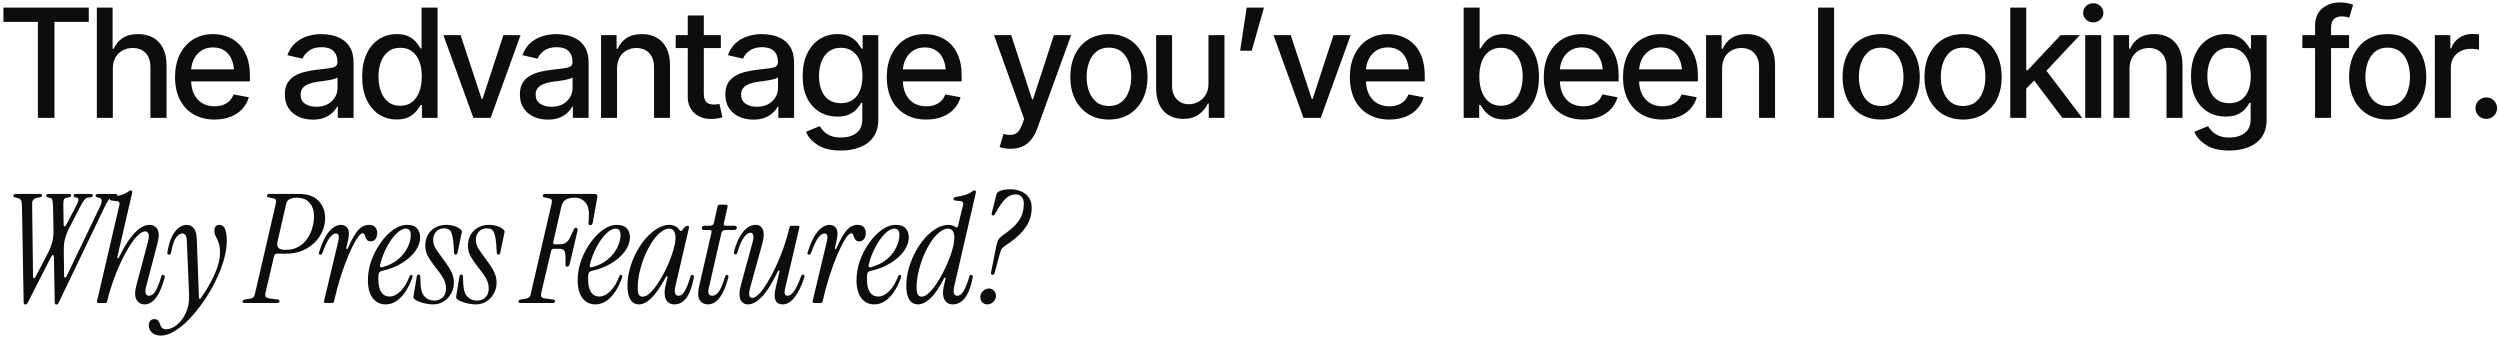 <svg width="594" height="80" viewBox="0 0 594 80" fill="none" xmlns="http://www.w3.org/2000/svg">
<path d="M0.809 5.201V1.809H21.094V5.201H12.938V28H9V5.201H0.809ZM26.807 16.346V28H23.011V1.809H26.755V11.582H27.018C27.475 10.516 28.173 9.672 29.11 9.051C30.059 8.418 31.296 8.102 32.819 8.102C34.167 8.102 35.344 8.377 36.352 8.928C37.36 9.479 38.145 10.305 38.708 11.406C39.282 12.508 39.569 13.879 39.569 15.52V28H35.737V15.977C35.737 14.523 35.362 13.398 34.612 12.602C33.874 11.805 32.843 11.406 31.518 11.406C30.604 11.406 29.796 11.605 29.093 12.004C28.389 12.391 27.833 12.947 27.423 13.674C27.012 14.4 26.807 15.291 26.807 16.346ZM50.96 28.404C49.038 28.404 47.374 27.988 45.968 27.156C44.562 26.324 43.478 25.152 42.716 23.641C41.966 22.117 41.591 20.342 41.591 18.314C41.591 16.299 41.96 14.523 42.699 12.988C43.449 11.453 44.498 10.258 45.845 9.402C47.205 8.535 48.798 8.102 50.626 8.102C51.74 8.102 52.818 8.283 53.861 8.646C54.904 9.01 55.841 9.584 56.673 10.369C57.505 11.154 58.162 12.174 58.642 13.428C59.134 14.682 59.38 16.193 59.38 17.963V19.334H43.753V16.469H57.412L55.636 17.418C55.636 16.211 55.449 15.145 55.074 14.219C54.699 13.293 54.136 12.572 53.386 12.057C52.648 11.529 51.728 11.266 50.626 11.266C49.525 11.266 48.581 11.529 47.796 12.057C47.023 12.584 46.431 13.281 46.021 14.148C45.611 15.016 45.406 15.965 45.406 16.996V18.947C45.406 20.295 45.64 21.438 46.109 22.375C46.578 23.312 47.228 24.027 48.06 24.52C48.904 25.012 49.882 25.258 50.995 25.258C51.722 25.258 52.378 25.152 52.964 24.941C53.562 24.73 54.078 24.414 54.511 23.992C54.945 23.57 55.273 23.049 55.495 22.428L59.117 23.113C58.824 24.168 58.308 25.094 57.57 25.891C56.831 26.688 55.9 27.309 54.775 27.754C53.662 28.188 52.39 28.404 50.96 28.404ZM74.323 28.422C73.081 28.422 71.956 28.193 70.948 27.736C69.94 27.268 69.143 26.588 68.558 25.697C67.972 24.807 67.679 23.723 67.679 22.445C67.679 21.332 67.889 20.424 68.311 19.721C68.745 19.006 69.325 18.438 70.052 18.016C70.778 17.594 71.587 17.277 72.477 17.066C73.368 16.855 74.282 16.691 75.22 16.574C76.403 16.445 77.358 16.334 78.085 16.24C78.811 16.146 79.339 16 79.667 15.801C80.007 15.59 80.177 15.256 80.177 14.799V14.711C80.177 13.598 79.86 12.736 79.227 12.127C78.606 11.518 77.68 11.213 76.45 11.213C75.173 11.213 74.159 11.494 73.409 12.057C72.671 12.607 72.161 13.234 71.88 13.938L68.276 13.111C68.71 11.916 69.337 10.955 70.157 10.229C70.989 9.49 71.938 8.951 73.005 8.611C74.083 8.271 75.208 8.102 76.38 8.102C77.165 8.102 77.997 8.195 78.876 8.383C79.755 8.559 80.581 8.893 81.354 9.385C82.139 9.865 82.778 10.557 83.27 11.459C83.763 12.361 84.009 13.527 84.009 14.957V28H80.264V25.311H80.124C79.889 25.791 79.52 26.271 79.016 26.752C78.524 27.232 77.891 27.631 77.118 27.947C76.345 28.264 75.413 28.422 74.323 28.422ZM75.149 25.363C76.216 25.363 77.124 25.158 77.874 24.748C78.624 24.326 79.198 23.775 79.597 23.096C79.995 22.416 80.194 21.695 80.194 20.934V18.385C80.054 18.514 79.79 18.637 79.403 18.754C79.016 18.871 78.577 18.971 78.085 19.053C77.593 19.135 77.112 19.211 76.643 19.281C76.175 19.34 75.782 19.387 75.466 19.422C74.727 19.527 74.054 19.691 73.444 19.914C72.835 20.125 72.343 20.441 71.968 20.863C71.604 21.273 71.423 21.818 71.423 22.498C71.423 23.447 71.774 24.162 72.477 24.643C73.18 25.123 74.071 25.363 75.149 25.363ZM94.275 28.387C92.681 28.387 91.263 27.982 90.021 27.174C88.779 26.354 87.806 25.188 87.103 23.676C86.4 22.152 86.048 20.336 86.048 18.227C86.048 16.094 86.406 14.271 87.121 12.76C87.835 11.248 88.814 10.094 90.056 9.297C91.298 8.5 92.705 8.102 94.275 8.102C95.505 8.102 96.49 8.307 97.228 8.717C97.978 9.115 98.558 9.584 98.968 10.123C99.39 10.662 99.713 11.137 99.935 11.547H100.164V1.809H103.961V28H100.252V24.941H99.935C99.713 25.352 99.384 25.826 98.951 26.365C98.517 26.904 97.925 27.379 97.175 27.789C96.437 28.188 95.47 28.387 94.275 28.387ZM95.101 25.135C96.203 25.135 97.134 24.842 97.896 24.256C98.658 23.67 99.232 22.855 99.619 21.812C100.017 20.77 100.216 19.562 100.216 18.191C100.216 16.82 100.023 15.625 99.636 14.605C99.25 13.574 98.675 12.777 97.914 12.215C97.152 11.641 96.215 11.354 95.101 11.354C93.953 11.354 92.998 11.652 92.236 12.25C91.474 12.848 90.9 13.662 90.513 14.693C90.127 15.725 89.933 16.891 89.933 18.191C89.933 19.504 90.127 20.688 90.513 21.742C90.9 22.785 91.474 23.611 92.236 24.221C93.009 24.83 93.965 25.135 95.101 25.135ZM123.684 8.348L116.582 28H112.469L105.35 8.348H109.446L114.438 23.5H114.649L119.606 8.348H123.684ZM130.171 28.422C128.929 28.422 127.804 28.193 126.796 27.736C125.788 27.268 124.991 26.588 124.405 25.697C123.819 24.807 123.526 23.723 123.526 22.445C123.526 21.332 123.737 20.424 124.159 19.721C124.593 19.006 125.173 18.438 125.899 18.016C126.626 17.594 127.435 17.277 128.325 17.066C129.216 16.855 130.13 16.691 131.067 16.574C132.251 16.445 133.206 16.334 133.933 16.24C134.659 16.146 135.187 16 135.515 15.801C135.855 15.59 136.024 15.256 136.024 14.799V14.711C136.024 13.598 135.708 12.736 135.075 12.127C134.454 11.518 133.528 11.213 132.298 11.213C131.021 11.213 130.007 11.494 129.257 12.057C128.519 12.607 128.009 13.234 127.728 13.938L124.124 13.111C124.558 11.916 125.185 10.955 126.005 10.229C126.837 9.49 127.786 8.951 128.853 8.611C129.931 8.271 131.056 8.102 132.228 8.102C133.013 8.102 133.845 8.195 134.724 8.383C135.603 8.559 136.429 8.893 137.202 9.385C137.987 9.865 138.626 10.557 139.118 11.459C139.61 12.361 139.856 13.527 139.856 14.957V28H136.112V25.311H135.972C135.737 25.791 135.368 26.271 134.864 26.752C134.372 27.232 133.739 27.631 132.966 27.947C132.192 28.264 131.261 28.422 130.171 28.422ZM130.997 25.363C132.064 25.363 132.972 25.158 133.722 24.748C134.472 24.326 135.046 23.775 135.444 23.096C135.843 22.416 136.042 21.695 136.042 20.934V18.385C135.901 18.514 135.638 18.637 135.251 18.754C134.864 18.871 134.425 18.971 133.933 19.053C133.44 19.135 132.96 19.211 132.491 19.281C132.022 19.34 131.63 19.387 131.314 19.422C130.575 19.527 129.901 19.691 129.292 19.914C128.683 20.125 128.19 20.441 127.815 20.863C127.452 21.273 127.271 21.818 127.271 22.498C127.271 23.447 127.622 24.162 128.325 24.643C129.028 25.123 129.919 25.363 130.997 25.363ZM146.607 16.346V28H142.81V8.348H146.502V11.582H146.765C147.211 10.516 147.908 9.672 148.857 9.051C149.806 8.418 151.025 8.102 152.513 8.102C153.849 8.102 155.015 8.383 156.011 8.945C157.019 9.496 157.799 10.322 158.349 11.424C158.912 12.525 159.193 13.891 159.193 15.52V28H155.396V15.977C155.396 14.559 155.021 13.445 154.271 12.637C153.521 11.816 152.502 11.406 151.213 11.406C150.334 11.406 149.543 11.605 148.84 12.004C148.148 12.391 147.603 12.947 147.205 13.674C146.806 14.4 146.607 15.291 146.607 16.346ZM171.27 8.348V11.424H160.547V8.348H171.27ZM163.413 3.672H167.227V22.234C167.227 23.137 167.415 23.799 167.79 24.221C168.165 24.631 168.768 24.836 169.6 24.836C169.799 24.836 170.01 24.824 170.233 24.801C170.467 24.777 170.702 24.742 170.936 24.695L171.657 27.859C171.27 27.988 170.848 28.088 170.391 28.158C169.934 28.229 169.477 28.264 169.02 28.264C167.321 28.264 165.961 27.789 164.942 26.84C163.922 25.879 163.413 24.602 163.413 23.008V3.672ZM178.988 28.422C177.745 28.422 176.62 28.193 175.613 27.736C174.605 27.268 173.808 26.588 173.222 25.697C172.636 24.807 172.343 23.723 172.343 22.445C172.343 21.332 172.554 20.424 172.976 19.721C173.409 19.006 173.989 18.438 174.716 18.016C175.443 17.594 176.251 17.277 177.142 17.066C178.032 16.855 178.946 16.691 179.884 16.574C181.068 16.445 182.023 16.334 182.749 16.24C183.476 16.146 184.003 16 184.331 15.801C184.671 15.59 184.841 15.256 184.841 14.799V14.711C184.841 13.598 184.525 12.736 183.892 12.127C183.271 11.518 182.345 11.213 181.114 11.213C179.837 11.213 178.823 11.494 178.073 12.057C177.335 12.607 176.825 13.234 176.544 13.938L172.941 13.111C173.374 11.916 174.001 10.955 174.821 10.229C175.654 9.49 176.603 8.951 177.669 8.611C178.747 8.271 179.872 8.102 181.044 8.102C181.829 8.102 182.661 8.195 183.54 8.383C184.419 8.559 185.245 8.893 186.019 9.385C186.804 9.865 187.443 10.557 187.935 11.459C188.427 12.361 188.673 13.527 188.673 14.957V28H184.929V25.311H184.788C184.554 25.791 184.185 26.271 183.681 26.752C183.189 27.232 182.556 27.631 181.782 27.947C181.009 28.264 180.077 28.422 178.988 28.422ZM179.814 25.363C180.88 25.363 181.788 25.158 182.538 24.748C183.288 24.326 183.863 23.775 184.261 23.096C184.659 22.416 184.859 21.695 184.859 20.934V18.385C184.718 18.514 184.454 18.637 184.068 18.754C183.681 18.871 183.241 18.971 182.749 19.053C182.257 19.135 181.777 19.211 181.308 19.281C180.839 19.34 180.446 19.387 180.13 19.422C179.392 19.527 178.718 19.691 178.109 19.914C177.499 20.125 177.007 20.441 176.632 20.863C176.269 21.273 176.087 21.818 176.087 22.498C176.087 23.447 176.439 24.162 177.142 24.643C177.845 25.123 178.736 25.363 179.814 25.363ZM199.818 35.77C197.475 35.77 195.629 35.33 194.281 34.451C192.934 33.572 192.002 32.529 191.486 31.322L194.756 29.969C194.99 30.344 195.301 30.742 195.687 31.164C196.086 31.586 196.619 31.943 197.287 32.236C197.955 32.529 198.816 32.676 199.871 32.676C201.312 32.676 202.508 32.324 203.457 31.621C204.406 30.93 204.881 29.816 204.881 28.281V24.432H204.617C204.406 24.842 204.084 25.305 203.65 25.82C203.217 26.324 202.625 26.764 201.875 27.139C201.125 27.514 200.146 27.701 198.939 27.701C197.393 27.701 195.998 27.338 194.756 26.611C193.525 25.873 192.541 24.795 191.803 23.377C191.076 21.947 190.713 20.189 190.713 18.104C190.713 16.018 191.07 14.23 191.785 12.742C192.512 11.242 193.496 10.094 194.738 9.297C195.98 8.5 197.393 8.102 198.975 8.102C200.193 8.102 201.178 8.307 201.928 8.717C202.689 9.115 203.281 9.584 203.703 10.123C204.125 10.662 204.453 11.137 204.687 11.547H204.969V8.348H208.678V28.439C208.678 30.127 208.285 31.51 207.5 32.588C206.726 33.666 205.672 34.463 204.336 34.978C203 35.506 201.494 35.77 199.818 35.77ZM199.783 24.52C201.435 24.52 202.701 23.951 203.58 22.814C204.471 21.666 204.916 20.078 204.916 18.051C204.916 16.727 204.723 15.566 204.336 14.57C203.949 13.562 203.375 12.777 202.613 12.215C201.851 11.641 200.908 11.354 199.783 11.354C198.635 11.354 197.674 11.652 196.9 12.25C196.139 12.836 195.564 13.639 195.178 14.658C194.791 15.666 194.598 16.797 194.598 18.051C194.598 19.328 194.791 20.459 195.178 21.443C195.564 22.416 196.144 23.172 196.918 23.711C197.703 24.25 198.658 24.52 199.783 24.52ZM220.069 28.404C218.147 28.404 216.483 27.988 215.077 27.156C213.671 26.324 212.587 25.152 211.825 23.641C211.075 22.117 210.7 20.342 210.7 18.314C210.7 16.299 211.069 14.523 211.807 12.988C212.557 11.453 213.606 10.258 214.954 9.402C216.313 8.535 217.907 8.102 219.735 8.102C220.848 8.102 221.926 8.283 222.969 8.646C224.012 9.01 224.95 9.584 225.782 10.369C226.614 11.154 227.27 12.174 227.751 13.428C228.243 14.682 228.489 16.193 228.489 17.963V19.334H212.862V16.469H226.52L224.745 17.418C224.745 16.211 224.557 15.145 224.182 14.219C223.807 13.293 223.245 12.572 222.495 12.057C221.756 11.529 220.837 11.266 219.735 11.266C218.633 11.266 217.69 11.529 216.905 12.057C216.131 12.584 215.54 13.281 215.13 14.148C214.719 15.016 214.514 15.965 214.514 16.996V18.947C214.514 20.295 214.749 21.438 215.217 22.375C215.686 23.312 216.337 24.027 217.169 24.52C218.012 25.012 218.991 25.258 220.104 25.258C220.831 25.258 221.487 25.152 222.073 24.941C222.671 24.73 223.186 24.414 223.62 23.992C224.053 23.57 224.381 23.049 224.604 22.428L228.225 23.113C227.932 24.168 227.417 25.094 226.678 25.891C225.94 26.688 225.008 27.309 223.883 27.754C222.77 28.188 221.499 28.404 220.069 28.404ZM240.127 35.348C239.553 35.359 239.031 35.318 238.563 35.225C238.106 35.143 237.754 35.043 237.508 34.926L238.44 31.814L238.703 31.885C239.676 32.131 240.496 32.113 241.164 31.832C241.844 31.562 242.412 30.807 242.869 29.564L243.344 28.264L236.172 8.348H240.268L245.225 23.605H245.436L250.41 8.348H254.506L246.42 30.602C246.045 31.633 245.57 32.5 244.996 33.203C244.422 33.918 243.731 34.451 242.922 34.803C242.125 35.166 241.193 35.348 240.127 35.348ZM263.471 28.404C261.632 28.404 260.02 27.982 258.637 27.139C257.266 26.295 256.2 25.111 255.438 23.588C254.688 22.064 254.313 20.295 254.313 18.279C254.313 16.24 254.688 14.459 255.438 12.935C256.2 11.4 257.266 10.211 258.637 9.367C260.02 8.523 261.632 8.102 263.471 8.102C265.323 8.102 266.934 8.523 268.305 9.367C269.677 10.211 270.743 11.4 271.505 12.935C272.266 14.459 272.647 16.24 272.647 18.279C272.647 20.295 272.266 22.064 271.505 23.588C270.743 25.111 269.677 26.295 268.305 27.139C266.934 27.982 265.323 28.404 263.471 28.404ZM263.471 25.188C264.679 25.188 265.675 24.871 266.46 24.238C267.245 23.605 267.825 22.768 268.2 21.725C268.587 20.67 268.78 19.521 268.78 18.279C268.78 17.014 268.587 15.854 268.2 14.799C267.825 13.744 267.245 12.9 266.46 12.268C265.675 11.635 264.679 11.318 263.471 11.318C262.276 11.318 261.286 11.635 260.501 12.268C259.727 12.9 259.147 13.744 258.761 14.799C258.374 15.854 258.18 17.014 258.18 18.279C258.18 19.521 258.374 20.67 258.761 21.725C259.147 22.768 259.727 23.605 260.501 24.238C261.286 24.871 262.276 25.188 263.471 25.188ZM287.132 19.879V8.348H290.929V28H287.203V24.59H286.992C286.523 25.633 285.796 26.506 284.812 27.209C283.828 27.912 282.597 28.258 281.121 28.246C279.855 28.246 278.736 27.971 277.763 27.42C276.802 26.869 276.046 26.043 275.496 24.941C274.957 23.84 274.687 22.475 274.687 20.846V8.348H278.484V20.406C278.484 21.73 278.859 22.791 279.609 23.588C280.359 24.385 281.326 24.777 282.509 24.766C283.224 24.766 283.933 24.59 284.636 24.238C285.351 23.887 285.943 23.348 286.412 22.621C286.892 21.895 287.132 20.98 287.132 19.879ZM294.656 12.057L296.203 1.809H300.317L297.416 12.057H294.656ZM320.919 8.348L313.817 28H309.704L302.585 8.348H306.681L311.673 23.5H311.884L316.841 8.348H320.919ZM330.095 28.404C328.174 28.404 326.509 27.988 325.103 27.156C323.697 26.324 322.613 25.152 321.851 23.641C321.101 22.117 320.726 20.342 320.726 18.314C320.726 16.299 321.095 14.523 321.834 12.988C322.584 11.453 323.633 10.258 324.98 9.402C326.34 8.535 327.933 8.102 329.761 8.102C330.875 8.102 331.953 8.283 332.996 8.646C334.039 9.01 334.976 9.584 335.808 10.369C336.64 11.154 337.297 12.174 337.777 13.428C338.269 14.682 338.515 16.193 338.515 17.963V19.334H322.888V16.469H336.547L334.771 17.418C334.771 16.211 334.584 15.145 334.209 14.219C333.834 13.293 333.271 12.572 332.521 12.057C331.783 11.529 330.863 11.266 329.761 11.266C328.66 11.266 327.716 11.529 326.931 12.057C326.158 12.584 325.566 13.281 325.156 14.148C324.746 15.016 324.541 15.965 324.541 16.996V18.947C324.541 20.295 324.775 21.438 325.244 22.375C325.713 23.312 326.363 24.027 327.195 24.52C328.039 25.012 329.017 25.258 330.131 25.258C330.857 25.258 331.513 25.152 332.099 24.941C332.697 24.73 333.213 24.414 333.646 23.992C334.08 23.57 334.408 23.049 334.631 22.428L338.252 23.113C337.959 24.168 337.443 25.094 336.705 25.891C335.966 26.688 335.035 27.309 333.91 27.754C332.797 28.188 331.525 28.404 330.095 28.404ZM357.448 28.387C356.265 28.387 355.292 28.188 354.53 27.789C353.78 27.379 353.189 26.904 352.755 26.365C352.333 25.826 352.005 25.352 351.771 24.941H351.454V28H347.763V1.809H351.56V11.547H351.771C352.005 11.137 352.327 10.662 352.737 10.123C353.159 9.584 353.745 9.115 354.495 8.717C355.245 8.307 356.224 8.102 357.431 8.102C359.013 8.102 360.419 8.5 361.65 9.297C362.892 10.094 363.87 11.248 364.585 12.76C365.3 14.271 365.657 16.094 365.657 18.227C365.657 20.336 365.306 22.152 364.603 23.676C363.9 25.188 362.927 26.354 361.685 27.174C360.454 27.982 359.042 28.387 357.448 28.387ZM356.622 25.135C357.759 25.135 358.708 24.83 359.47 24.221C360.232 23.611 360.806 22.785 361.193 21.742C361.591 20.688 361.79 19.504 361.79 18.191C361.79 16.891 361.597 15.725 361.21 14.693C360.823 13.662 360.249 12.848 359.487 12.25C358.726 11.652 357.771 11.354 356.622 11.354C355.509 11.354 354.571 11.641 353.81 12.215C353.048 12.777 352.468 13.574 352.069 14.605C351.683 15.625 351.489 16.82 351.489 18.191C351.489 19.562 351.689 20.77 352.087 21.812C352.485 22.855 353.066 23.67 353.827 24.256C354.601 24.842 355.532 25.135 356.622 25.135ZM376.17 28.404C374.248 28.404 372.584 27.988 371.178 27.156C369.771 26.324 368.687 25.152 367.926 23.641C367.176 22.117 366.801 20.342 366.801 18.314C366.801 16.299 367.17 14.523 367.908 12.988C368.658 11.453 369.707 10.258 371.055 9.402C372.414 8.535 374.008 8.102 375.836 8.102C376.949 8.102 378.027 8.283 379.07 8.646C380.113 9.01 381.051 9.584 381.883 10.369C382.715 11.154 383.371 12.174 383.851 13.428C384.344 14.682 384.59 16.193 384.59 17.963V19.334H368.963V16.469H382.621L380.846 17.418C380.846 16.211 380.658 15.145 380.283 14.219C379.908 13.293 379.346 12.572 378.596 12.057C377.857 11.529 376.937 11.266 375.836 11.266C374.734 11.266 373.791 11.529 373.006 12.057C372.232 12.584 371.64 13.281 371.23 14.148C370.82 15.016 370.615 15.965 370.615 16.996V18.947C370.615 20.295 370.849 21.438 371.318 22.375C371.787 23.312 372.437 24.027 373.269 24.52C374.113 25.012 375.092 25.258 376.205 25.258C376.931 25.258 377.588 25.152 378.174 24.941C378.771 24.73 379.287 24.414 379.721 23.992C380.154 23.57 380.482 23.049 380.705 22.428L384.326 23.113C384.033 24.168 383.517 25.094 382.779 25.891C382.041 26.688 381.109 27.309 379.984 27.754C378.871 28.188 377.599 28.404 376.17 28.404ZM394.997 28.404C393.075 28.404 391.411 27.988 390.004 27.156C388.598 26.324 387.514 25.152 386.753 23.641C386.003 22.117 385.628 20.342 385.628 18.314C385.628 16.299 385.997 14.523 386.735 12.988C387.485 11.453 388.534 10.258 389.881 9.402C391.241 8.535 392.835 8.102 394.663 8.102C395.776 8.102 396.854 8.283 397.897 8.646C398.94 9.01 399.878 9.584 400.71 10.369C401.542 11.154 402.198 12.174 402.678 13.428C403.17 14.682 403.417 16.193 403.417 17.963V19.334H387.79V16.469H401.448L399.672 17.418C399.672 16.211 399.485 15.145 399.11 14.219C398.735 13.293 398.172 12.572 397.422 12.057C396.684 11.529 395.764 11.266 394.663 11.266C393.561 11.266 392.618 11.529 391.833 12.057C391.059 12.584 390.467 13.281 390.057 14.148C389.647 15.016 389.442 15.965 389.442 16.996V18.947C389.442 20.295 389.676 21.438 390.145 22.375C390.614 23.312 391.264 24.027 392.096 24.52C392.94 25.012 393.919 25.258 395.032 25.258C395.758 25.258 396.415 25.152 397.001 24.941C397.598 24.73 398.114 24.414 398.547 23.992C398.981 23.57 399.309 23.049 399.532 22.428L403.153 23.113C402.86 24.168 402.344 25.094 401.606 25.891C400.868 26.688 399.936 27.309 398.811 27.754C397.698 28.188 396.426 28.404 394.997 28.404ZM409.165 16.346V28H405.368V8.348H409.06V11.582H409.324C409.769 10.516 410.466 9.672 411.415 9.051C412.365 8.418 413.583 8.102 415.072 8.102C416.408 8.102 417.574 8.383 418.57 8.945C419.577 9.496 420.357 10.322 420.908 11.424C421.47 12.525 421.751 13.891 421.751 15.52V28H417.954V15.977C417.954 14.559 417.579 13.445 416.829 12.637C416.079 11.816 415.06 11.406 413.771 11.406C412.892 11.406 412.101 11.605 411.398 12.004C410.706 12.391 410.161 12.947 409.763 13.674C409.365 14.4 409.165 15.291 409.165 16.346ZM435.78 1.809V28H431.983V1.809H435.78ZM446.96 28.404C445.121 28.404 443.509 27.982 442.126 27.139C440.755 26.295 439.689 25.111 438.927 23.588C438.177 22.064 437.802 20.295 437.802 18.279C437.802 16.24 438.177 14.459 438.927 12.935C439.689 11.4 440.755 10.211 442.126 9.367C443.509 8.523 445.121 8.102 446.96 8.102C448.812 8.102 450.423 8.523 451.794 9.367C453.165 10.211 454.232 11.4 454.994 12.935C455.755 14.459 456.136 16.24 456.136 18.279C456.136 20.295 455.755 22.064 454.994 23.588C454.232 25.111 453.165 26.295 451.794 27.139C450.423 27.982 448.812 28.404 446.96 28.404ZM446.96 25.188C448.167 25.188 449.164 24.871 449.949 24.238C450.734 23.605 451.314 22.768 451.689 21.725C452.076 20.67 452.269 19.521 452.269 18.279C452.269 17.014 452.076 15.854 451.689 14.799C451.314 13.744 450.734 12.9 449.949 12.268C449.164 11.635 448.167 11.318 446.96 11.318C445.765 11.318 444.775 11.635 443.99 12.268C443.216 12.9 442.636 13.744 442.249 14.799C441.863 15.854 441.669 17.014 441.669 18.279C441.669 19.521 441.863 20.67 442.249 21.725C442.636 22.768 443.216 23.605 443.99 24.238C444.775 24.871 445.765 25.188 446.96 25.188ZM466.42 28.404C464.58 28.404 462.969 27.982 461.586 27.139C460.215 26.295 459.149 25.111 458.387 23.588C457.637 22.064 457.262 20.295 457.262 18.279C457.262 16.24 457.637 14.459 458.387 12.935C459.149 11.4 460.215 10.211 461.586 9.367C462.969 8.523 464.58 8.102 466.42 8.102C468.272 8.102 469.883 8.523 471.254 9.367C472.625 10.211 473.692 11.4 474.453 12.935C475.215 14.459 475.596 16.24 475.596 18.279C475.596 20.295 475.215 22.064 474.453 23.588C473.692 25.111 472.625 26.295 471.254 27.139C469.883 27.982 468.272 28.404 466.42 28.404ZM466.42 25.188C467.627 25.188 468.623 24.871 469.408 24.238C470.194 23.605 470.774 22.768 471.149 21.725C471.535 20.67 471.729 19.521 471.729 18.279C471.729 17.014 471.535 15.854 471.149 14.799C470.774 13.744 470.194 12.9 469.408 12.268C468.623 11.635 467.627 11.318 466.42 11.318C465.225 11.318 464.235 11.635 463.449 12.268C462.676 12.9 462.096 13.744 461.709 14.799C461.322 15.854 461.129 17.014 461.129 18.279C461.129 19.521 461.322 20.67 461.709 21.725C462.096 22.768 462.676 23.605 463.449 24.238C464.235 24.871 465.225 25.188 466.42 25.188ZM481.151 21.338L481.099 16.68H481.784L489.606 8.348H494.177L485.265 17.84H484.632L481.151 21.338ZM477.636 28V1.809H481.432V28H477.636ZM490.011 28L482.979 18.684L485.616 15.994L494.722 28H490.011ZM495.443 28V8.348H499.24V28H495.443ZM497.359 5.324C496.691 5.324 496.123 5.102 495.654 4.656C495.185 4.211 494.951 3.678 494.951 3.057C494.951 2.424 495.185 1.885 495.654 1.439C496.123 0.994 496.691 0.771 497.359 0.771C498.015 0.771 498.578 0.994 499.046 1.439C499.527 1.885 499.767 2.424 499.767 3.057C499.767 3.678 499.527 4.211 499.046 4.656C498.578 5.102 498.015 5.324 497.359 5.324ZM505.973 16.346V28H502.176V8.348H505.867V11.582H506.131C506.576 10.516 507.274 9.672 508.223 9.051C509.172 8.418 510.391 8.102 511.879 8.102C513.215 8.102 514.381 8.383 515.377 8.945C516.385 9.496 517.164 10.322 517.715 11.424C518.278 12.525 518.559 13.891 518.559 15.52V28H514.762V15.977C514.762 14.559 514.387 13.445 513.637 12.637C512.887 11.816 511.867 11.406 510.578 11.406C509.7 11.406 508.909 11.605 508.205 12.004C507.514 12.391 506.969 12.947 506.571 13.674C506.172 14.4 505.973 15.291 505.973 16.346ZM529.687 35.77C527.343 35.77 525.497 35.33 524.149 34.451C522.802 33.572 521.87 32.529 521.355 31.322L524.624 29.969C524.858 30.344 525.169 30.742 525.556 31.164C525.954 31.586 526.487 31.943 527.155 32.236C527.823 32.529 528.685 32.676 529.739 32.676C531.181 32.676 532.376 32.324 533.325 31.621C534.274 30.93 534.749 29.816 534.749 28.281V24.432H534.485C534.274 24.842 533.952 25.305 533.519 25.82C533.085 26.324 532.493 26.764 531.743 27.139C530.993 27.514 530.015 27.701 528.808 27.701C527.261 27.701 525.866 27.338 524.624 26.611C523.394 25.873 522.409 24.795 521.671 23.377C520.944 21.947 520.581 20.189 520.581 18.104C520.581 16.018 520.939 14.23 521.653 12.742C522.38 11.242 523.364 10.094 524.607 9.297C525.849 8.5 527.261 8.102 528.843 8.102C530.062 8.102 531.046 8.307 531.796 8.717C532.558 9.115 533.149 9.584 533.571 10.123C533.993 10.662 534.321 11.137 534.556 11.547H534.837V8.348H538.546V28.439C538.546 30.127 538.153 31.51 537.368 32.588C536.595 33.666 535.54 34.463 534.204 34.978C532.868 35.506 531.362 35.77 529.687 35.77ZM529.651 24.52C531.304 24.52 532.569 23.951 533.448 22.814C534.339 21.666 534.784 20.078 534.784 18.051C534.784 16.727 534.591 15.566 534.204 14.57C533.817 13.562 533.243 12.777 532.482 12.215C531.72 11.641 530.776 11.354 529.651 11.354C528.503 11.354 527.542 11.652 526.769 12.25C526.007 12.836 525.433 13.639 525.046 14.658C524.659 15.666 524.466 16.797 524.466 18.051C524.466 19.328 524.659 20.459 525.046 21.443C525.433 22.416 526.013 23.172 526.786 23.711C527.571 24.25 528.526 24.52 529.651 24.52ZM558.129 8.348V11.424H547.038V8.348H558.129ZM550.061 28V6.062C550.061 4.844 550.331 3.83 550.87 3.021C551.42 2.201 552.135 1.592 553.014 1.193C553.905 0.783 554.86 0.578 555.879 0.578C556.665 0.578 557.333 0.643 557.883 0.771C558.434 0.9 558.838 1.012 559.096 1.105L558.182 4.199C558.006 4.141 557.778 4.076 557.497 4.006C557.227 3.936 556.887 3.9 556.477 3.9C555.551 3.9 554.883 4.135 554.473 4.604C554.063 5.061 553.858 5.729 553.858 6.607V28H550.061ZM567.306 28.404C565.466 28.404 563.855 27.982 562.472 27.139C561.101 26.295 560.034 25.111 559.273 23.588C558.523 22.064 558.148 20.295 558.148 18.279C558.148 16.24 558.523 14.459 559.273 12.935C560.034 11.4 561.101 10.211 562.472 9.367C563.855 8.523 565.466 8.102 567.306 8.102C569.157 8.102 570.769 8.523 572.14 9.367C573.511 10.211 574.577 11.4 575.339 12.935C576.101 14.459 576.482 16.24 576.482 18.279C576.482 20.295 576.101 22.064 575.339 23.588C574.577 25.111 573.511 26.295 572.14 27.139C570.769 27.982 569.157 28.404 567.306 28.404ZM567.306 25.188C568.513 25.188 569.509 24.871 570.294 24.238C571.079 23.605 571.659 22.768 572.034 21.725C572.421 20.67 572.614 19.521 572.614 18.279C572.614 17.014 572.421 15.854 572.034 14.799C571.659 13.744 571.079 12.9 570.294 12.268C569.509 11.635 568.513 11.318 567.306 11.318C566.111 11.318 565.12 11.635 564.335 12.268C563.562 12.9 562.982 13.744 562.595 14.799C562.208 15.854 562.015 17.014 562.015 18.279C562.015 19.521 562.208 20.67 562.595 21.725C562.982 22.768 563.562 23.605 564.335 24.238C565.12 24.871 566.111 25.188 567.306 25.188ZM578.521 28V8.348H582.195V11.494H582.406C582.769 10.44 583.402 9.607 584.305 8.998C585.219 8.377 586.25 8.066 587.398 8.066C587.633 8.066 587.908 8.078 588.225 8.102C588.553 8.113 588.816 8.131 589.016 8.154V11.81C588.863 11.764 588.588 11.717 588.189 11.67C587.803 11.623 587.41 11.6 587.012 11.6C586.109 11.6 585.301 11.793 584.586 12.18C583.883 12.555 583.326 13.076 582.916 13.744C582.518 14.4 582.318 15.162 582.318 16.029V28H578.521ZM590.739 28.246C590.024 28.246 589.415 28 588.911 27.508C588.419 27.016 588.172 26.412 588.172 25.697C588.172 24.982 588.419 24.379 588.911 23.887C589.415 23.395 590.024 23.148 590.739 23.148C591.454 23.148 592.057 23.395 592.549 23.887C593.053 24.379 593.305 24.982 593.305 25.697C593.305 26.412 593.053 27.016 592.549 27.508C592.057 28 591.454 28.246 590.739 28.246ZM13.392 72.36C13.296 72.36 13.2 72.324 13.104 72.252C13.032 72.18 12.996 72.024 12.996 71.784L12.816 61.056C12.816 60.792 12.744 60.648 12.6 60.624C12.456 60.576 12.324 60.672 12.204 60.912L6.66 71.784C6.54 72.024 6.432 72.18 6.336 72.252C6.24 72.324 6.144 72.36 6.048 72.36C5.952 72.36 5.856 72.324 5.76 72.252C5.664 72.18 5.616 72.024 5.616 71.784L5.22 48.96C5.196 48.288 5.112 47.82 4.968 47.556C4.824 47.292 4.524 47.112 4.068 47.016L3.6 46.908C3.312 46.836 3.168 46.692 3.168 46.476C3.168 46.332 3.228 46.236 3.348 46.188C3.468 46.116 3.612 46.08 3.78 46.08H9.54C9.852 46.08 10.008 46.2 10.008 46.44C10.008 46.656 9.792 46.812 9.36 46.908L8.928 46.98C8.52 47.052 8.196 47.196 7.956 47.412C7.74 47.604 7.632 47.964 7.632 48.492L7.848 65.736C7.848 65.952 7.92 66.072 8.064 66.096C8.208 66.12 8.328 66.024 8.424 65.808L11.376 60.156C11.856 59.22 12.204 58.332 12.42 57.492C12.636 56.652 12.732 55.692 12.708 54.612L12.6 48.96C12.576 48.288 12.516 47.808 12.42 47.52C12.348 47.232 12.18 47.064 11.916 47.016L11.448 46.908C11.136 46.836 10.98 46.704 10.98 46.512C10.98 46.224 11.196 46.08 11.628 46.08H16.452C16.764 46.08 16.92 46.2 16.92 46.44C16.92 46.68 16.704 46.836 16.272 46.908L15.84 46.98C15.528 47.028 15.312 47.16 15.192 47.376C15.096 47.592 15.048 47.964 15.048 48.492L15.12 53.352C15.12 53.592 15.192 53.736 15.336 53.784C15.48 53.808 15.6 53.712 15.696 53.496L17.928 49.248C18.408 48.336 18.648 47.736 18.648 47.448C18.648 47.16 18.54 47.004 18.324 46.98L17.964 46.908C17.652 46.836 17.496 46.692 17.496 46.476C17.496 46.212 17.7 46.08 18.108 46.08H21.492C21.876 46.08 22.068 46.2 22.068 46.44C22.068 46.704 21.828 46.86 21.348 46.908L20.952 46.944C20.616 46.968 20.304 47.16 20.016 47.52C19.728 47.88 19.38 48.468 18.972 49.284L16.488 54.072C16.008 55.032 15.66 55.932 15.444 56.772C15.228 57.588 15.132 58.536 15.156 59.616L15.228 65.592C15.228 65.808 15.3 65.928 15.444 65.952C15.588 65.952 15.708 65.856 15.804 65.664L23.688 49.248C24.024 48.552 24.18 48.024 24.156 47.664C24.156 47.304 23.952 47.076 23.544 46.98L23.184 46.908C22.872 46.836 22.716 46.692 22.716 46.476C22.716 46.212 22.92 46.08 23.328 46.08H27.396C27.732 46.08 27.9 46.212 27.9 46.476C27.9 46.74 27.66 46.884 27.18 46.908L26.784 46.944C26.448 46.968 26.148 47.124 25.884 47.412C25.644 47.676 25.284 48.3 24.804 49.284L14.004 71.784C13.908 72.024 13.8 72.18 13.68 72.252C13.584 72.324 13.488 72.36 13.392 72.36ZM34.392 72.324C33.528 72.324 32.88 71.964 32.447 71.244C32.016 70.524 31.991 69.408 32.376 67.896L35.148 57.456C35.411 56.52 35.447 55.872 35.255 55.512C35.087 55.152 34.836 54.972 34.499 54.972C33.971 54.972 33.371 55.308 32.7 55.98C32.051 56.628 31.367 57.528 30.648 58.68C29.951 59.808 29.267 61.092 28.596 62.532C27.948 63.948 27.348 65.448 26.796 67.032C26.244 68.592 25.799 70.116 25.463 71.604C25.392 71.868 25.224 72 24.959 72H23.448C23.111 72 22.98 71.844 23.052 71.532L28.308 48.96C28.427 48.528 28.427 48.228 28.308 48.06C28.212 47.892 27.995 47.796 27.66 47.772L26.579 47.664C26.22 47.64 26.064 47.484 26.111 47.196C26.16 46.98 26.328 46.848 26.616 46.8C27.48 46.656 28.247 46.488 28.919 46.296C29.591 46.08 30.131 45.804 30.54 45.468C30.732 45.324 30.912 45.252 31.079 45.252C31.367 45.252 31.476 45.432 31.404 45.792L27.875 61.092C27.852 61.26 27.887 61.356 27.983 61.38C28.079 61.404 28.163 61.344 28.235 61.2C29.195 59.232 30.108 57.684 30.971 56.556C31.835 55.428 32.639 54.624 33.383 54.144C34.151 53.664 34.847 53.424 35.471 53.424C36.359 53.424 37.008 53.784 37.416 54.504C37.824 55.224 37.824 56.328 37.416 57.816L34.679 68.256C34.511 68.928 34.499 69.432 34.644 69.768C34.788 70.104 35.051 70.272 35.435 70.272C35.916 70.272 36.383 69.96 36.84 69.336C37.295 68.688 37.788 67.476 38.316 65.7C38.388 65.436 38.544 65.304 38.783 65.304C38.975 65.304 39.084 65.376 39.108 65.52C39.156 65.664 39.156 65.832 39.108 66.024C38.651 67.656 38.16 68.94 37.632 69.876C37.103 70.788 36.563 71.424 36.011 71.784C35.483 72.144 34.944 72.324 34.392 72.324ZM38.229 79.74C37.317 79.74 36.609 79.5 36.105 79.02C35.601 78.564 35.349 78 35.349 77.328C35.349 76.824 35.481 76.44 35.745 76.176C36.009 75.936 36.297 75.816 36.609 75.816C37.065 75.816 37.389 75.936 37.581 76.176C37.773 76.416 37.917 76.692 38.013 77.004C38.109 77.34 38.265 77.628 38.481 77.868C38.673 78.108 38.997 78.228 39.453 78.228C40.341 78.228 41.217 77.868 42.081 77.148C42.945 76.452 43.653 75.48 44.205 74.232C44.757 73.008 44.997 71.628 44.925 70.092L44.385 57.168C44.361 56.544 44.253 56.112 44.061 55.872C43.869 55.608 43.629 55.476 43.341 55.476C42.813 55.476 42.309 55.8 41.829 56.448C41.349 57.072 40.953 58.272 40.641 60.048C40.569 60.36 40.413 60.516 40.173 60.516C39.837 60.516 39.705 60.3 39.777 59.868C40.065 58.212 40.461 56.916 40.965 55.98C41.493 55.044 42.045 54.384 42.621 54C43.221 53.616 43.773 53.424 44.277 53.424C45.021 53.424 45.609 53.688 46.041 54.216C46.473 54.72 46.713 55.596 46.761 56.844L47.265 70.668C47.265 70.836 47.313 70.944 47.409 70.992C47.529 71.016 47.637 70.956 47.733 70.812C48.573 69.636 49.329 68.424 50.001 67.176C50.697 65.904 51.249 64.656 51.657 63.432C52.065 62.208 52.269 61.08 52.269 60.048C52.269 59.04 52.161 58.248 51.945 57.672C51.729 57.072 51.501 56.568 51.261 56.16C51.045 55.752 50.937 55.308 50.937 54.828C50.937 53.892 51.345 53.424 52.161 53.424C53.313 53.424 53.889 54.696 53.889 57.24C53.889 58.632 53.649 60.156 53.169 61.812C52.689 63.444 52.029 65.112 51.189 66.816C50.373 68.496 49.425 70.104 48.345 71.64C47.289 73.176 46.173 74.556 44.997 75.78C43.845 77.004 42.681 77.964 41.505 78.66C40.353 79.38 39.261 79.74 38.229 79.74ZM58.133 72C57.797 72 57.629 71.88 57.629 71.64C57.629 71.376 57.869 71.208 58.349 71.136L59.069 71.028C59.597 70.956 59.957 70.836 60.149 70.668C60.365 70.476 60.521 70.128 60.617 69.624L65.513 48.456C65.609 48.048 65.621 47.736 65.549 47.52C65.477 47.304 65.165 47.148 64.613 47.052L63.893 46.908C63.581 46.836 63.425 46.704 63.425 46.512C63.425 46.224 63.641 46.08 64.073 46.08H71.093C73.085 46.08 74.609 46.62 75.665 47.7C76.721 48.78 77.249 50.136 77.249 51.768C77.249 53.28 76.853 54.684 76.061 55.98C75.293 57.252 74.213 58.284 72.821 59.076C71.453 59.868 69.845 60.264 67.997 60.264H65.873C65.489 60.264 65.237 60.468 65.117 60.876L63.101 69.48C62.981 70.008 63.005 70.368 63.173 70.56C63.365 70.752 63.761 70.884 64.361 70.956L66.089 71.172C66.305 71.196 66.413 71.316 66.413 71.532C66.413 71.844 66.197 72 65.765 72H58.133ZM65.945 57.384C65.801 58.008 65.861 58.5 66.125 58.86C66.413 59.196 67.001 59.364 67.889 59.364C69.089 59.364 70.109 59.112 70.949 58.608C71.813 58.104 72.509 57.456 73.037 56.664C73.589 55.848 73.985 54.984 74.225 54.072C74.489 53.136 74.621 52.248 74.621 51.408C74.621 50.088 74.273 49.02 73.577 48.204C72.881 47.388 71.861 46.98 70.517 46.98C69.053 46.98 68.213 47.46 67.997 48.42L65.945 57.384ZM77.384 72C77.048 72 76.916 71.844 76.988 71.532L80.408 57.168C80.528 56.64 80.54 56.232 80.444 55.944C80.372 55.632 80.156 55.476 79.796 55.476C79.364 55.476 78.884 55.8 78.356 56.448C77.852 57.072 77.276 58.272 76.628 60.048C76.532 60.36 76.364 60.516 76.124 60.516C75.764 60.516 75.668 60.3 75.836 59.868C76.364 58.212 76.916 56.916 77.492 55.98C78.092 55.044 78.692 54.384 79.292 54C79.892 53.616 80.444 53.424 80.948 53.424C81.74 53.424 82.304 53.724 82.64 54.324C82.976 54.9 82.988 55.86 82.676 57.204L82.28 58.896C82.256 59.064 82.292 59.16 82.388 59.184C82.484 59.208 82.568 59.148 82.64 59.004C83.552 56.916 84.38 55.464 85.124 54.648C85.868 53.832 86.72 53.424 87.68 53.424C88.328 53.424 88.808 53.604 89.12 53.964C89.456 54.3 89.624 54.768 89.624 55.368C89.624 55.968 89.48 56.448 89.192 56.808C88.904 57.168 88.532 57.348 88.076 57.348C87.692 57.348 87.416 57.252 87.248 57.06C87.08 56.868 86.948 56.652 86.852 56.412C86.78 56.148 86.696 55.92 86.6 55.728C86.504 55.536 86.348 55.44 86.132 55.44C85.772 55.44 85.304 55.896 84.728 56.808C84.152 57.72 83.528 58.956 82.856 60.516C82.208 62.052 81.572 63.78 80.948 65.7C80.348 67.62 79.82 69.588 79.364 71.604C79.292 71.868 79.124 72 78.86 72H77.384ZM91.625 72.324C90.353 72.324 89.333 71.832 88.565 70.848C87.797 69.84 87.413 68.424 87.413 66.6C87.413 65.016 87.689 63.444 88.241 61.884C88.817 60.324 89.561 58.908 90.473 57.636C91.385 56.364 92.381 55.344 93.461 54.576C94.565 53.808 95.633 53.424 96.665 53.424C97.793 53.424 98.597 53.7 99.077 54.252C99.581 54.78 99.833 55.5 99.833 56.412C99.833 57.492 99.449 58.572 98.681 59.652C97.937 60.708 96.881 61.656 95.513 62.496C94.169 63.336 92.585 63.96 90.761 64.368C90.233 64.488 89.957 64.788 89.933 65.268C89.909 65.436 89.897 65.616 89.897 65.808C89.897 65.976 89.897 66.144 89.897 66.312C89.897 67.68 90.125 68.712 90.581 69.408C91.061 70.104 91.709 70.452 92.525 70.452C93.437 70.452 94.313 70.032 95.153 69.192C96.017 68.352 96.737 67.164 97.313 65.628C97.385 65.412 97.529 65.304 97.745 65.304C97.889 65.304 97.973 65.364 97.997 65.484C98.045 65.604 98.045 65.748 97.997 65.916C97.229 68.028 96.293 69.624 95.189 70.704C94.109 71.784 92.921 72.324 91.625 72.324ZM90.293 63C90.245 63.168 90.269 63.312 90.365 63.432C90.485 63.528 90.629 63.552 90.797 63.504C92.285 63.096 93.533 62.484 94.541 61.668C95.549 60.828 96.305 59.892 96.809 58.86C97.337 57.828 97.601 56.82 97.601 55.836C97.601 54.828 97.205 54.324 96.413 54.324C95.717 54.324 94.961 54.732 94.145 55.548C93.329 56.364 92.573 57.432 91.877 58.752C91.181 60.072 90.653 61.488 90.293 63ZM102.952 72.324C102.16 72.324 101.32 72.204 100.432 71.964C99.568 71.724 98.908 71.424 98.452 71.064C98.284 70.92 98.212 70.704 98.236 70.416L99.028 65.7C99.076 65.388 99.22 65.232 99.46 65.232C99.724 65.232 99.856 65.4 99.856 65.736L99.928 67.464C99.976 68.832 100.3 69.84 100.9 70.488C101.524 71.112 102.28 71.424 103.168 71.424C103.936 71.424 104.596 71.184 105.148 70.704C105.7 70.2 105.976 69.468 105.976 68.508C105.976 67.956 105.892 67.452 105.724 66.996C105.556 66.516 105.292 66.012 104.932 65.484C104.572 64.932 104.08 64.272 103.456 63.504C102.64 62.448 102.028 61.548 101.62 60.804C101.236 60.036 101.044 59.244 101.044 58.428C101.044 56.916 101.512 55.704 102.448 54.792C103.408 53.88 104.62 53.424 106.084 53.424C106.732 53.424 107.356 53.52 107.956 53.712C108.58 53.904 109.096 54.192 109.504 54.576C109.72 54.744 109.792 54.96 109.72 55.224L108.712 60.048C108.64 60.36 108.496 60.516 108.28 60.516C108.064 60.516 107.932 60.348 107.884 60.012L107.776 58.284C107.68 56.844 107.488 55.812 107.2 55.188C106.936 54.564 106.372 54.252 105.508 54.252C104.74 54.252 104.116 54.516 103.636 55.044C103.156 55.572 102.916 56.208 102.916 56.952C102.916 57.744 103.132 58.476 103.564 59.148C103.996 59.796 104.584 60.624 105.328 61.632C106.312 62.928 106.972 63.96 107.308 64.728C107.668 65.496 107.848 66.276 107.848 67.068C107.848 68.076 107.62 68.976 107.164 69.768C106.732 70.56 106.144 71.184 105.4 71.64C104.656 72.096 103.84 72.324 102.952 72.324ZM113.096 72.324C112.304 72.324 111.464 72.204 110.576 71.964C109.712 71.724 109.052 71.424 108.596 71.064C108.428 70.92 108.356 70.704 108.38 70.416L109.172 65.7C109.22 65.388 109.364 65.232 109.604 65.232C109.868 65.232 110 65.4 110 65.736L110.072 67.464C110.12 68.832 110.444 69.84 111.044 70.488C111.668 71.112 112.424 71.424 113.312 71.424C114.08 71.424 114.74 71.184 115.292 70.704C115.844 70.2 116.12 69.468 116.12 68.508C116.12 67.956 116.036 67.452 115.868 66.996C115.7 66.516 115.436 66.012 115.076 65.484C114.716 64.932 114.224 64.272 113.6 63.504C112.784 62.448 112.172 61.548 111.764 60.804C111.38 60.036 111.188 59.244 111.188 58.428C111.188 56.916 111.656 55.704 112.592 54.792C113.552 53.88 114.764 53.424 116.228 53.424C116.876 53.424 117.5 53.52 118.1 53.712C118.724 53.904 119.24 54.192 119.648 54.576C119.864 54.744 119.936 54.96 119.864 55.224L118.856 60.048C118.784 60.36 118.64 60.516 118.424 60.516C118.208 60.516 118.076 60.348 118.028 60.012L117.92 58.284C117.824 56.844 117.632 55.812 117.344 55.188C117.08 54.564 116.516 54.252 115.652 54.252C114.884 54.252 114.26 54.516 113.78 55.044C113.3 55.572 113.06 56.208 113.06 56.952C113.06 57.744 113.276 58.476 113.708 59.148C114.14 59.796 114.728 60.624 115.472 61.632C116.456 62.928 117.116 63.96 117.452 64.728C117.812 65.496 117.992 66.276 117.992 67.068C117.992 68.076 117.764 68.976 117.308 69.768C116.876 70.56 116.288 71.184 115.544 71.64C114.8 72.096 113.984 72.324 113.096 72.324ZM123.668 72C123.332 72 123.164 71.88 123.164 71.64C123.164 71.376 123.404 71.208 123.884 71.136L124.604 71.028C125.132 70.956 125.492 70.836 125.684 70.668C125.9 70.476 126.056 70.128 126.152 69.624L131.048 48.456C131.168 47.952 131.168 47.616 131.048 47.448C130.928 47.28 130.628 47.148 130.148 47.052L129.428 46.908C129.116 46.836 128.96 46.704 128.96 46.512C128.96 46.224 129.176 46.08 129.608 46.08H141.2C141.8 46.08 142.04 46.356 141.92 46.908L140.84 52.884C140.768 53.292 140.576 53.496 140.264 53.496C139.928 53.496 139.784 53.34 139.832 53.028L139.904 51.768C140.024 50.112 139.76 48.9 139.112 48.132C138.464 47.364 137.636 46.98 136.628 46.98C135.596 46.98 134.84 47.148 134.36 47.484C133.88 47.82 133.556 48.336 133.388 49.032L131.444 57.528C131.372 57.864 131.504 58.032 131.84 58.032H133.172C134.204 58.032 134.972 57.468 135.476 56.34L136.304 54.576C136.376 54.432 136.448 54.324 136.52 54.252C136.592 54.156 136.7 54.108 136.844 54.108C136.964 54.108 137.072 54.168 137.168 54.288C137.264 54.384 137.288 54.528 137.24 54.72L135.368 62.748C135.248 63.156 135.056 63.36 134.792 63.36C134.504 63.36 134.36 63.204 134.36 62.892V61.164C134.36 60.324 134.252 59.772 134.036 59.508C133.82 59.244 133.436 59.112 132.884 59.112H131.588C131.228 59.112 131.012 59.28 130.94 59.616L128.636 69.444C128.516 69.948 128.516 70.308 128.636 70.524C128.756 70.716 129.056 70.848 129.536 70.92L131.444 71.172C131.732 71.196 131.876 71.328 131.876 71.568C131.876 71.856 131.672 72 131.264 72H123.668ZM141.462 72.324C140.19 72.324 139.17 71.832 138.402 70.848C137.634 69.84 137.25 68.424 137.25 66.6C137.25 65.016 137.526 63.444 138.078 61.884C138.654 60.324 139.398 58.908 140.31 57.636C141.222 56.364 142.218 55.344 143.298 54.576C144.402 53.808 145.47 53.424 146.502 53.424C147.63 53.424 148.434 53.7 148.914 54.252C149.418 54.78 149.67 55.5 149.67 56.412C149.67 57.492 149.286 58.572 148.518 59.652C147.774 60.708 146.718 61.656 145.35 62.496C144.006 63.336 142.422 63.96 140.598 64.368C140.07 64.488 139.794 64.788 139.77 65.268C139.746 65.436 139.734 65.616 139.734 65.808C139.734 65.976 139.734 66.144 139.734 66.312C139.734 67.68 139.962 68.712 140.418 69.408C140.898 70.104 141.546 70.452 142.362 70.452C143.274 70.452 144.15 70.032 144.99 69.192C145.854 68.352 146.574 67.164 147.15 65.628C147.222 65.412 147.366 65.304 147.582 65.304C147.726 65.304 147.81 65.364 147.834 65.484C147.882 65.604 147.882 65.748 147.834 65.916C147.066 68.028 146.13 69.624 145.026 70.704C143.946 71.784 142.758 72.324 141.462 72.324ZM140.13 63C140.082 63.168 140.106 63.312 140.202 63.432C140.322 63.528 140.466 63.552 140.634 63.504C142.122 63.096 143.37 62.484 144.378 61.668C145.386 60.828 146.142 59.892 146.646 58.86C147.174 57.828 147.438 56.82 147.438 55.836C147.438 54.828 147.042 54.324 146.25 54.324C145.554 54.324 144.798 54.732 143.982 55.548C143.166 56.364 142.41 57.432 141.714 58.752C141.018 60.072 140.49 61.488 140.13 63ZM151.818 72.324C150.954 72.324 150.282 71.952 149.802 71.208C149.322 70.464 149.082 69.372 149.082 67.932C149.082 66.564 149.274 65.196 149.658 63.828C150.042 62.436 150.57 61.116 151.242 59.868C151.914 58.62 152.67 57.516 153.51 56.556C154.374 55.596 155.274 54.84 156.21 54.288C157.17 53.712 158.118 53.424 159.054 53.424C159.51 53.424 159.942 53.52 160.35 53.712C160.758 53.88 161.094 54.156 161.358 54.54C161.502 54.756 161.646 54.864 161.79 54.864C161.934 54.864 162.078 54.756 162.222 54.54C162.486 54.156 162.702 53.916 162.87 53.82C163.038 53.7 163.194 53.64 163.338 53.64C163.65 53.64 163.77 53.808 163.698 54.144L160.494 67.932C160.134 69.492 160.374 70.272 161.214 70.272C161.766 70.272 162.258 69.9 162.69 69.156C163.146 68.412 163.602 67.26 164.058 65.7C164.13 65.436 164.286 65.304 164.526 65.304C164.694 65.304 164.802 65.376 164.85 65.52C164.898 65.664 164.898 65.832 164.85 66.024C164.394 68.28 163.782 69.9 163.014 70.884C162.246 71.844 161.322 72.324 160.242 72.324C159.306 72.324 158.634 71.928 158.226 71.136C157.842 70.344 157.806 69.264 158.118 67.896L158.586 65.916C158.634 65.748 158.598 65.652 158.478 65.628C158.382 65.604 158.298 65.664 158.226 65.808C156.906 68.232 155.73 69.924 154.698 70.884C153.69 71.844 152.73 72.324 151.818 72.324ZM152.718 70.488C153.294 70.488 153.93 70.14 154.626 69.444C155.322 68.748 156.006 67.848 156.678 66.744C157.374 65.64 158.01 64.452 158.586 63.18C159.162 61.908 159.618 60.684 159.954 59.508C160.314 58.332 160.494 57.336 160.494 56.52C160.494 55.056 159.978 54.324 158.946 54.324C158.322 54.324 157.662 54.612 156.966 55.188C156.27 55.74 155.598 56.496 154.95 57.456C154.326 58.416 153.75 59.508 153.222 60.732C152.718 61.932 152.31 63.192 151.998 64.512C151.686 65.808 151.53 67.08 151.53 68.328C151.53 69.168 151.626 69.744 151.818 70.056C152.034 70.344 152.334 70.488 152.718 70.488ZM168.195 72.324C167.379 72.324 166.743 72 166.287 71.352C165.831 70.704 165.759 69.66 166.071 68.22L169.059 55.188C169.131 54.828 168.987 54.648 168.627 54.648H167.259C166.923 54.648 166.755 54.492 166.755 54.18C166.755 54.012 166.815 53.88 166.935 53.784C167.055 53.688 167.199 53.64 167.367 53.64H168.663C169.215 53.64 169.539 53.388 169.635 52.884L170.499 49.032C170.571 48.768 170.739 48.636 171.003 48.636H172.479C172.815 48.636 172.947 48.792 172.875 49.104L171.975 53.1C171.903 53.46 172.047 53.64 172.407 53.64H174.459C174.867 53.64 175.071 53.796 175.071 54.108C175.071 54.468 174.819 54.648 174.315 54.648H172.371C171.843 54.648 171.519 54.9 171.399 55.404L168.375 68.58C168.255 69.108 168.267 69.528 168.411 69.84C168.579 70.128 168.855 70.272 169.239 70.272C169.791 70.272 170.295 69.96 170.751 69.336C171.231 68.712 171.735 67.524 172.263 65.772C172.359 65.46 172.515 65.304 172.731 65.304C172.899 65.304 173.007 65.376 173.055 65.52C173.103 65.664 173.067 65.928 172.947 66.312C172.491 67.944 171.987 69.192 171.435 70.056C170.907 70.92 170.367 71.52 169.815 71.856C169.263 72.168 168.723 72.324 168.195 72.324ZM177.751 72.324C176.863 72.324 176.251 71.928 175.915 71.136C175.603 70.32 175.627 69.252 175.987 67.932L178.831 57.492C179.023 56.796 179.071 56.256 178.975 55.872C178.879 55.488 178.663 55.296 178.327 55.296C177.775 55.296 177.211 55.716 176.635 56.556C176.083 57.396 175.603 58.56 175.195 60.048C175.123 60.312 174.967 60.444 174.727 60.444C174.391 60.444 174.283 60.204 174.403 59.724C174.955 57.708 175.675 56.16 176.563 55.08C177.475 53.976 178.471 53.424 179.551 53.424C180.415 53.424 180.991 53.82 181.279 54.612C181.567 55.404 181.519 56.484 181.135 57.852L178.255 68.292C177.799 69.948 177.955 70.776 178.723 70.776C179.203 70.776 179.755 70.452 180.379 69.804C181.003 69.156 181.651 68.268 182.323 67.14C183.019 66.012 183.703 64.728 184.375 63.288C185.047 61.848 185.659 60.336 186.211 58.752C186.763 57.168 187.219 55.596 187.579 54.036C187.651 53.772 187.819 53.64 188.083 53.64H189.523C189.859 53.64 189.991 53.796 189.919 54.108L186.535 68.58C186.271 69.708 186.475 70.272 187.147 70.272C188.155 70.272 189.211 68.748 190.315 65.7C190.411 65.388 190.579 65.232 190.819 65.232C190.963 65.232 191.059 65.292 191.107 65.412C191.179 65.532 191.179 65.688 191.107 65.88C190.459 67.92 189.691 69.504 188.803 70.632C187.915 71.76 186.979 72.324 185.995 72.324C184.267 72.324 183.691 71.064 184.267 68.544L185.203 64.548C185.251 64.38 185.215 64.284 185.095 64.26C184.999 64.236 184.915 64.296 184.843 64.44C183.451 67.32 182.167 69.36 180.991 70.56C179.815 71.736 178.735 72.324 177.751 72.324ZM193.477 72C193.141 72 193.009 71.844 193.081 71.532L196.501 57.168C196.621 56.64 196.633 56.232 196.537 55.944C196.465 55.632 196.249 55.476 195.889 55.476C195.457 55.476 194.977 55.8 194.449 56.448C193.945 57.072 193.369 58.272 192.721 60.048C192.625 60.36 192.457 60.516 192.217 60.516C191.857 60.516 191.761 60.3 191.929 59.868C192.457 58.212 193.009 56.916 193.585 55.98C194.185 55.044 194.785 54.384 195.385 54C195.985 53.616 196.537 53.424 197.041 53.424C197.833 53.424 198.397 53.724 198.733 54.324C199.069 54.9 199.081 55.86 198.769 57.204L198.373 58.896C198.349 59.064 198.385 59.16 198.481 59.184C198.577 59.208 198.661 59.148 198.733 59.004C199.645 56.916 200.473 55.464 201.217 54.648C201.961 53.832 202.813 53.424 203.773 53.424C204.421 53.424 204.901 53.604 205.213 53.964C205.549 54.3 205.717 54.768 205.717 55.368C205.717 55.968 205.573 56.448 205.285 56.808C204.997 57.168 204.625 57.348 204.169 57.348C203.785 57.348 203.509 57.252 203.341 57.06C203.173 56.868 203.041 56.652 202.945 56.412C202.873 56.148 202.789 55.92 202.693 55.728C202.597 55.536 202.441 55.44 202.225 55.44C201.865 55.44 201.397 55.896 200.821 56.808C200.245 57.72 199.621 58.956 198.949 60.516C198.301 62.052 197.665 63.78 197.041 65.7C196.441 67.62 195.913 69.588 195.457 71.604C195.385 71.868 195.217 72 194.953 72H193.477ZM207.718 72.324C206.446 72.324 205.426 71.832 204.658 70.848C203.89 69.84 203.506 68.424 203.506 66.6C203.506 65.016 203.782 63.444 204.334 61.884C204.91 60.324 205.654 58.908 206.566 57.636C207.478 56.364 208.474 55.344 209.554 54.576C210.658 53.808 211.726 53.424 212.758 53.424C213.886 53.424 214.69 53.7 215.17 54.252C215.674 54.78 215.926 55.5 215.926 56.412C215.926 57.492 215.542 58.572 214.774 59.652C214.03 60.708 212.974 61.656 211.606 62.496C210.262 63.336 208.678 63.96 206.854 64.368C206.326 64.488 206.05 64.788 206.026 65.268C206.002 65.436 205.99 65.616 205.99 65.808C205.99 65.976 205.99 66.144 205.99 66.312C205.99 67.68 206.218 68.712 206.674 69.408C207.154 70.104 207.802 70.452 208.618 70.452C209.53 70.452 210.406 70.032 211.246 69.192C212.11 68.352 212.83 67.164 213.406 65.628C213.478 65.412 213.622 65.304 213.838 65.304C213.982 65.304 214.066 65.364 214.09 65.484C214.138 65.604 214.138 65.748 214.09 65.916C213.322 68.028 212.386 69.624 211.282 70.704C210.202 71.784 209.014 72.324 207.718 72.324ZM206.386 63C206.338 63.168 206.362 63.312 206.458 63.432C206.578 63.528 206.722 63.552 206.89 63.504C208.378 63.096 209.626 62.484 210.634 61.668C211.642 60.828 212.398 59.892 212.902 58.86C213.43 57.828 213.694 56.82 213.694 55.836C213.694 54.828 213.298 54.324 212.506 54.324C211.81 54.324 211.054 54.732 210.238 55.548C209.422 56.364 208.666 57.432 207.97 58.752C207.274 60.072 206.746 61.488 206.386 63ZM218.109 72.324C217.221 72.324 216.537 71.952 216.057 71.208C215.577 70.464 215.337 69.372 215.337 67.932C215.337 66.564 215.529 65.196 215.913 63.828C216.297 62.436 216.825 61.116 217.497 59.868C218.169 58.62 218.925 57.516 219.765 56.556C220.629 55.596 221.529 54.84 222.465 54.288C223.425 53.712 224.373 53.424 225.309 53.424C225.957 53.424 226.521 53.592 227.001 53.928C227.337 54.144 227.541 54.072 227.613 53.712L228.765 48.96C228.885 48.528 228.885 48.228 228.765 48.06C228.669 47.892 228.453 47.796 228.117 47.772L227.037 47.664C226.677 47.64 226.521 47.484 226.569 47.196C226.617 46.98 226.785 46.848 227.073 46.8C227.937 46.656 228.705 46.488 229.377 46.296C230.049 46.08 230.589 45.804 230.997 45.468C231.189 45.324 231.369 45.252 231.537 45.252C231.825 45.252 231.933 45.432 231.861 45.792L226.749 67.932C226.389 69.492 226.629 70.272 227.469 70.272C228.021 70.272 228.513 69.9 228.945 69.156C229.401 68.412 229.857 67.26 230.313 65.7C230.385 65.436 230.541 65.304 230.781 65.304C230.949 65.304 231.057 65.376 231.105 65.52C231.153 65.664 231.153 65.832 231.105 66.024C230.649 68.28 230.013 69.9 229.197 70.884C228.405 71.844 227.469 72.324 226.389 72.324C225.453 72.324 224.781 71.928 224.373 71.136C223.989 70.344 223.953 69.264 224.265 67.896L224.661 66.24C224.709 66.072 224.673 65.976 224.553 65.952C224.457 65.928 224.373 65.988 224.301 66.132C223.149 68.388 222.057 69.984 221.025 70.92C219.993 71.856 219.021 72.324 218.109 72.324ZM218.973 70.488C219.549 70.488 220.185 70.14 220.881 69.444C221.577 68.748 222.261 67.848 222.933 66.744C223.629 65.64 224.265 64.452 224.841 63.18C225.417 61.908 225.873 60.684 226.209 59.508C226.569 58.332 226.749 57.336 226.749 56.52C226.749 55.056 226.233 54.324 225.201 54.324C224.577 54.324 223.917 54.612 223.221 55.188C222.525 55.74 221.853 56.496 221.205 57.456C220.581 58.416 220.005 59.508 219.477 60.732C218.973 61.932 218.565 63.192 218.253 64.512C217.941 65.808 217.785 67.08 217.785 68.328C217.785 69.168 217.893 69.744 218.109 70.056C218.349 70.344 218.637 70.488 218.973 70.488ZM235.808 65.304C235.712 65.304 235.616 65.256 235.52 65.16C235.448 65.064 235.436 64.896 235.484 64.656L236.672 58.68C236.792 58.032 236.948 57.504 237.14 57.096C237.356 56.688 237.716 56.304 238.22 55.944L239.3 55.152C240.572 54.24 241.544 53.256 242.216 52.2C242.912 51.12 243.26 49.848 243.26 48.384C243.26 47.688 243.08 47.148 242.72 46.764C242.36 46.38 241.904 46.188 241.352 46.188C240.416 46.188 239.6 46.536 238.904 47.232C238.208 47.904 237.392 49.08 236.456 50.76C236.288 51.072 236.096 51.216 235.88 51.192C235.616 51.144 235.544 50.916 235.664 50.508L236.744 46.224C236.84 45.912 237.032 45.672 237.32 45.504C237.656 45.312 238.052 45.18 238.508 45.108C238.988 45.012 239.504 44.964 240.056 44.964C240.92 44.964 241.736 45.12 242.504 45.432C243.272 45.72 243.896 46.188 244.376 46.836C244.88 47.46 245.132 48.288 245.132 49.32C245.132 51.024 244.688 52.536 243.8 53.856C242.936 55.152 241.736 56.34 240.2 57.42L238.436 58.68C238.196 58.848 238.016 59.064 237.896 59.328C237.776 59.568 237.656 59.892 237.536 60.3L236.348 64.8C236.252 65.136 236.072 65.304 235.808 65.304ZM234.62 72.324C234.116 72.324 233.708 72.168 233.396 71.856C233.084 71.52 232.928 71.112 232.928 70.632C232.928 70.008 233.144 69.504 233.576 69.12C234.008 68.736 234.464 68.544 234.944 68.544C235.424 68.544 235.82 68.712 236.132 69.048C236.468 69.36 236.636 69.756 236.636 70.236C236.636 70.86 236.42 71.364 235.988 71.748C235.556 72.132 235.1 72.324 234.62 72.324Z" fill="#0D0D0D"/>
</svg>
